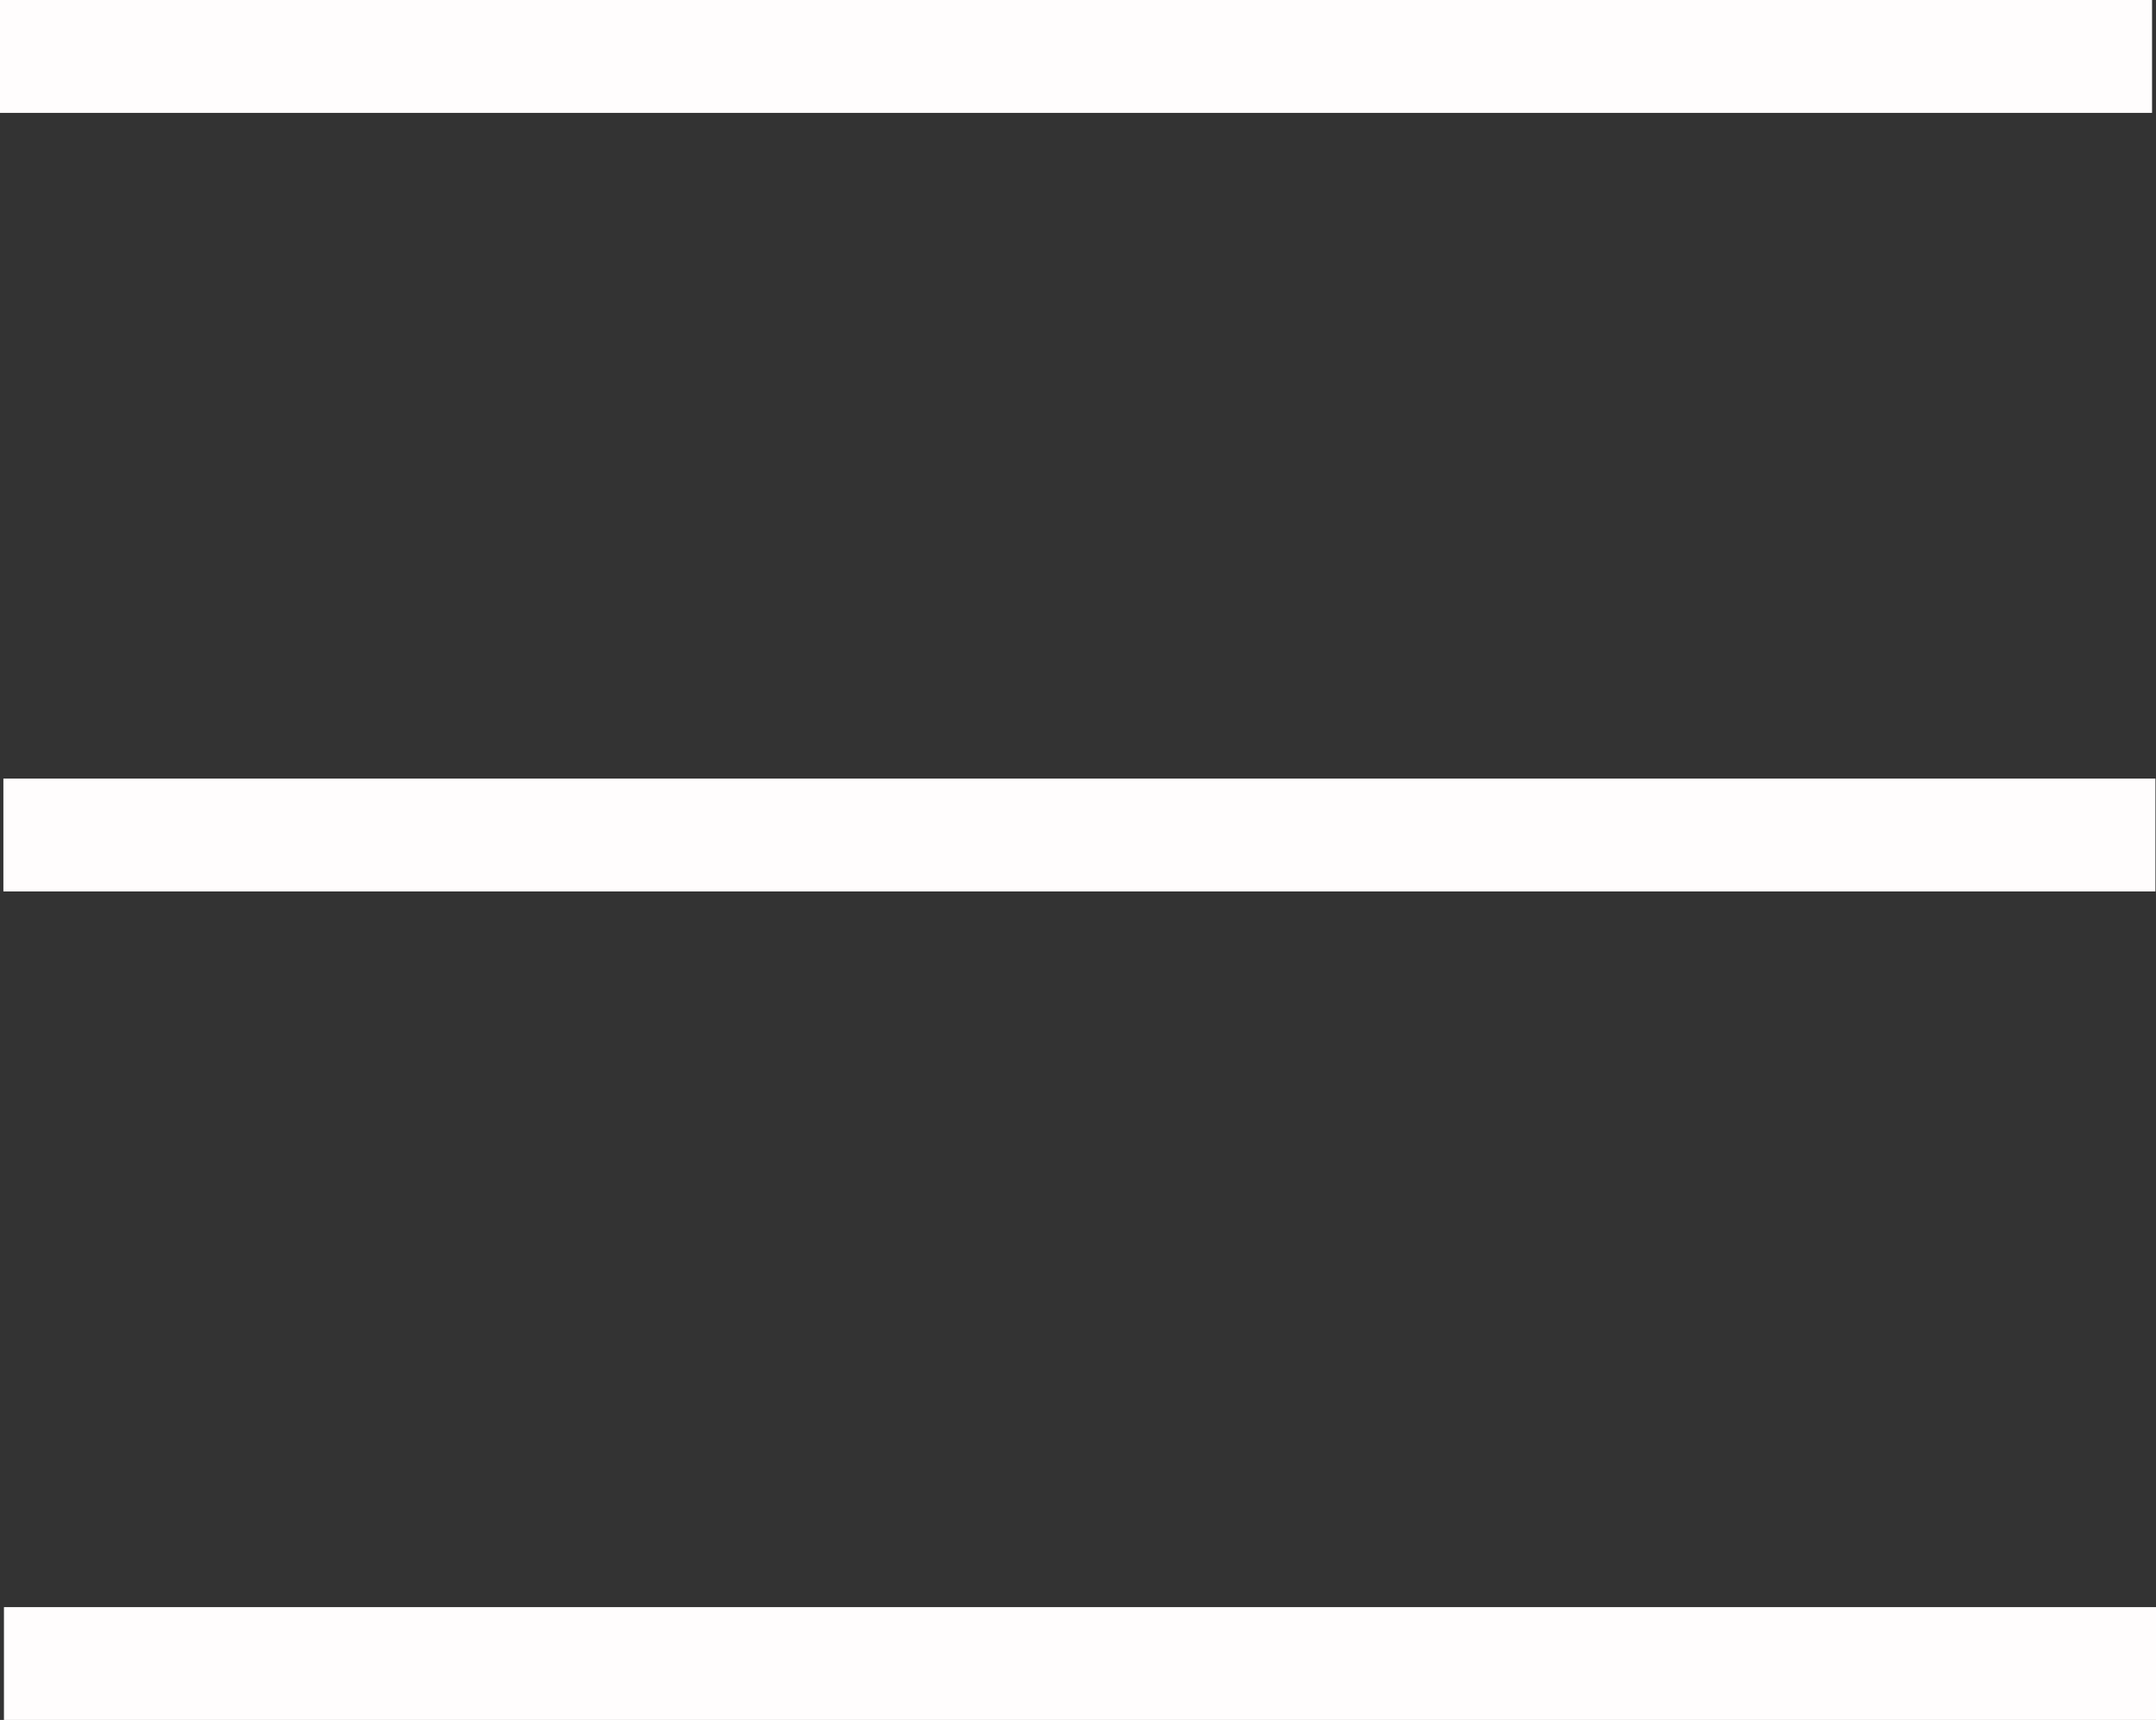 <svg xmlns="http://www.w3.org/2000/svg" id="e98112d3-0a41-4e94-b75a-a4dde32d0540" viewBox="0 0 763.8 609.5"><rect x="0" y="0" width="763.8" height="609.5" fill="#333333" stroke="none"/><defs><style>      .st0 {        fill: none;        stroke: #fffdfd;        stroke-miterlimit: 10;        stroke-width: 40px;      }    </style></defs><line class="st0" y1="20" x2="762.4" y2="20"></line><line class="st0" x1="1.2" y1="295.9" x2="763.6" y2="295.9"></line><line class="st0" x1="1.4" y1="589.5" x2="763.8" y2="589.5"></line></svg>